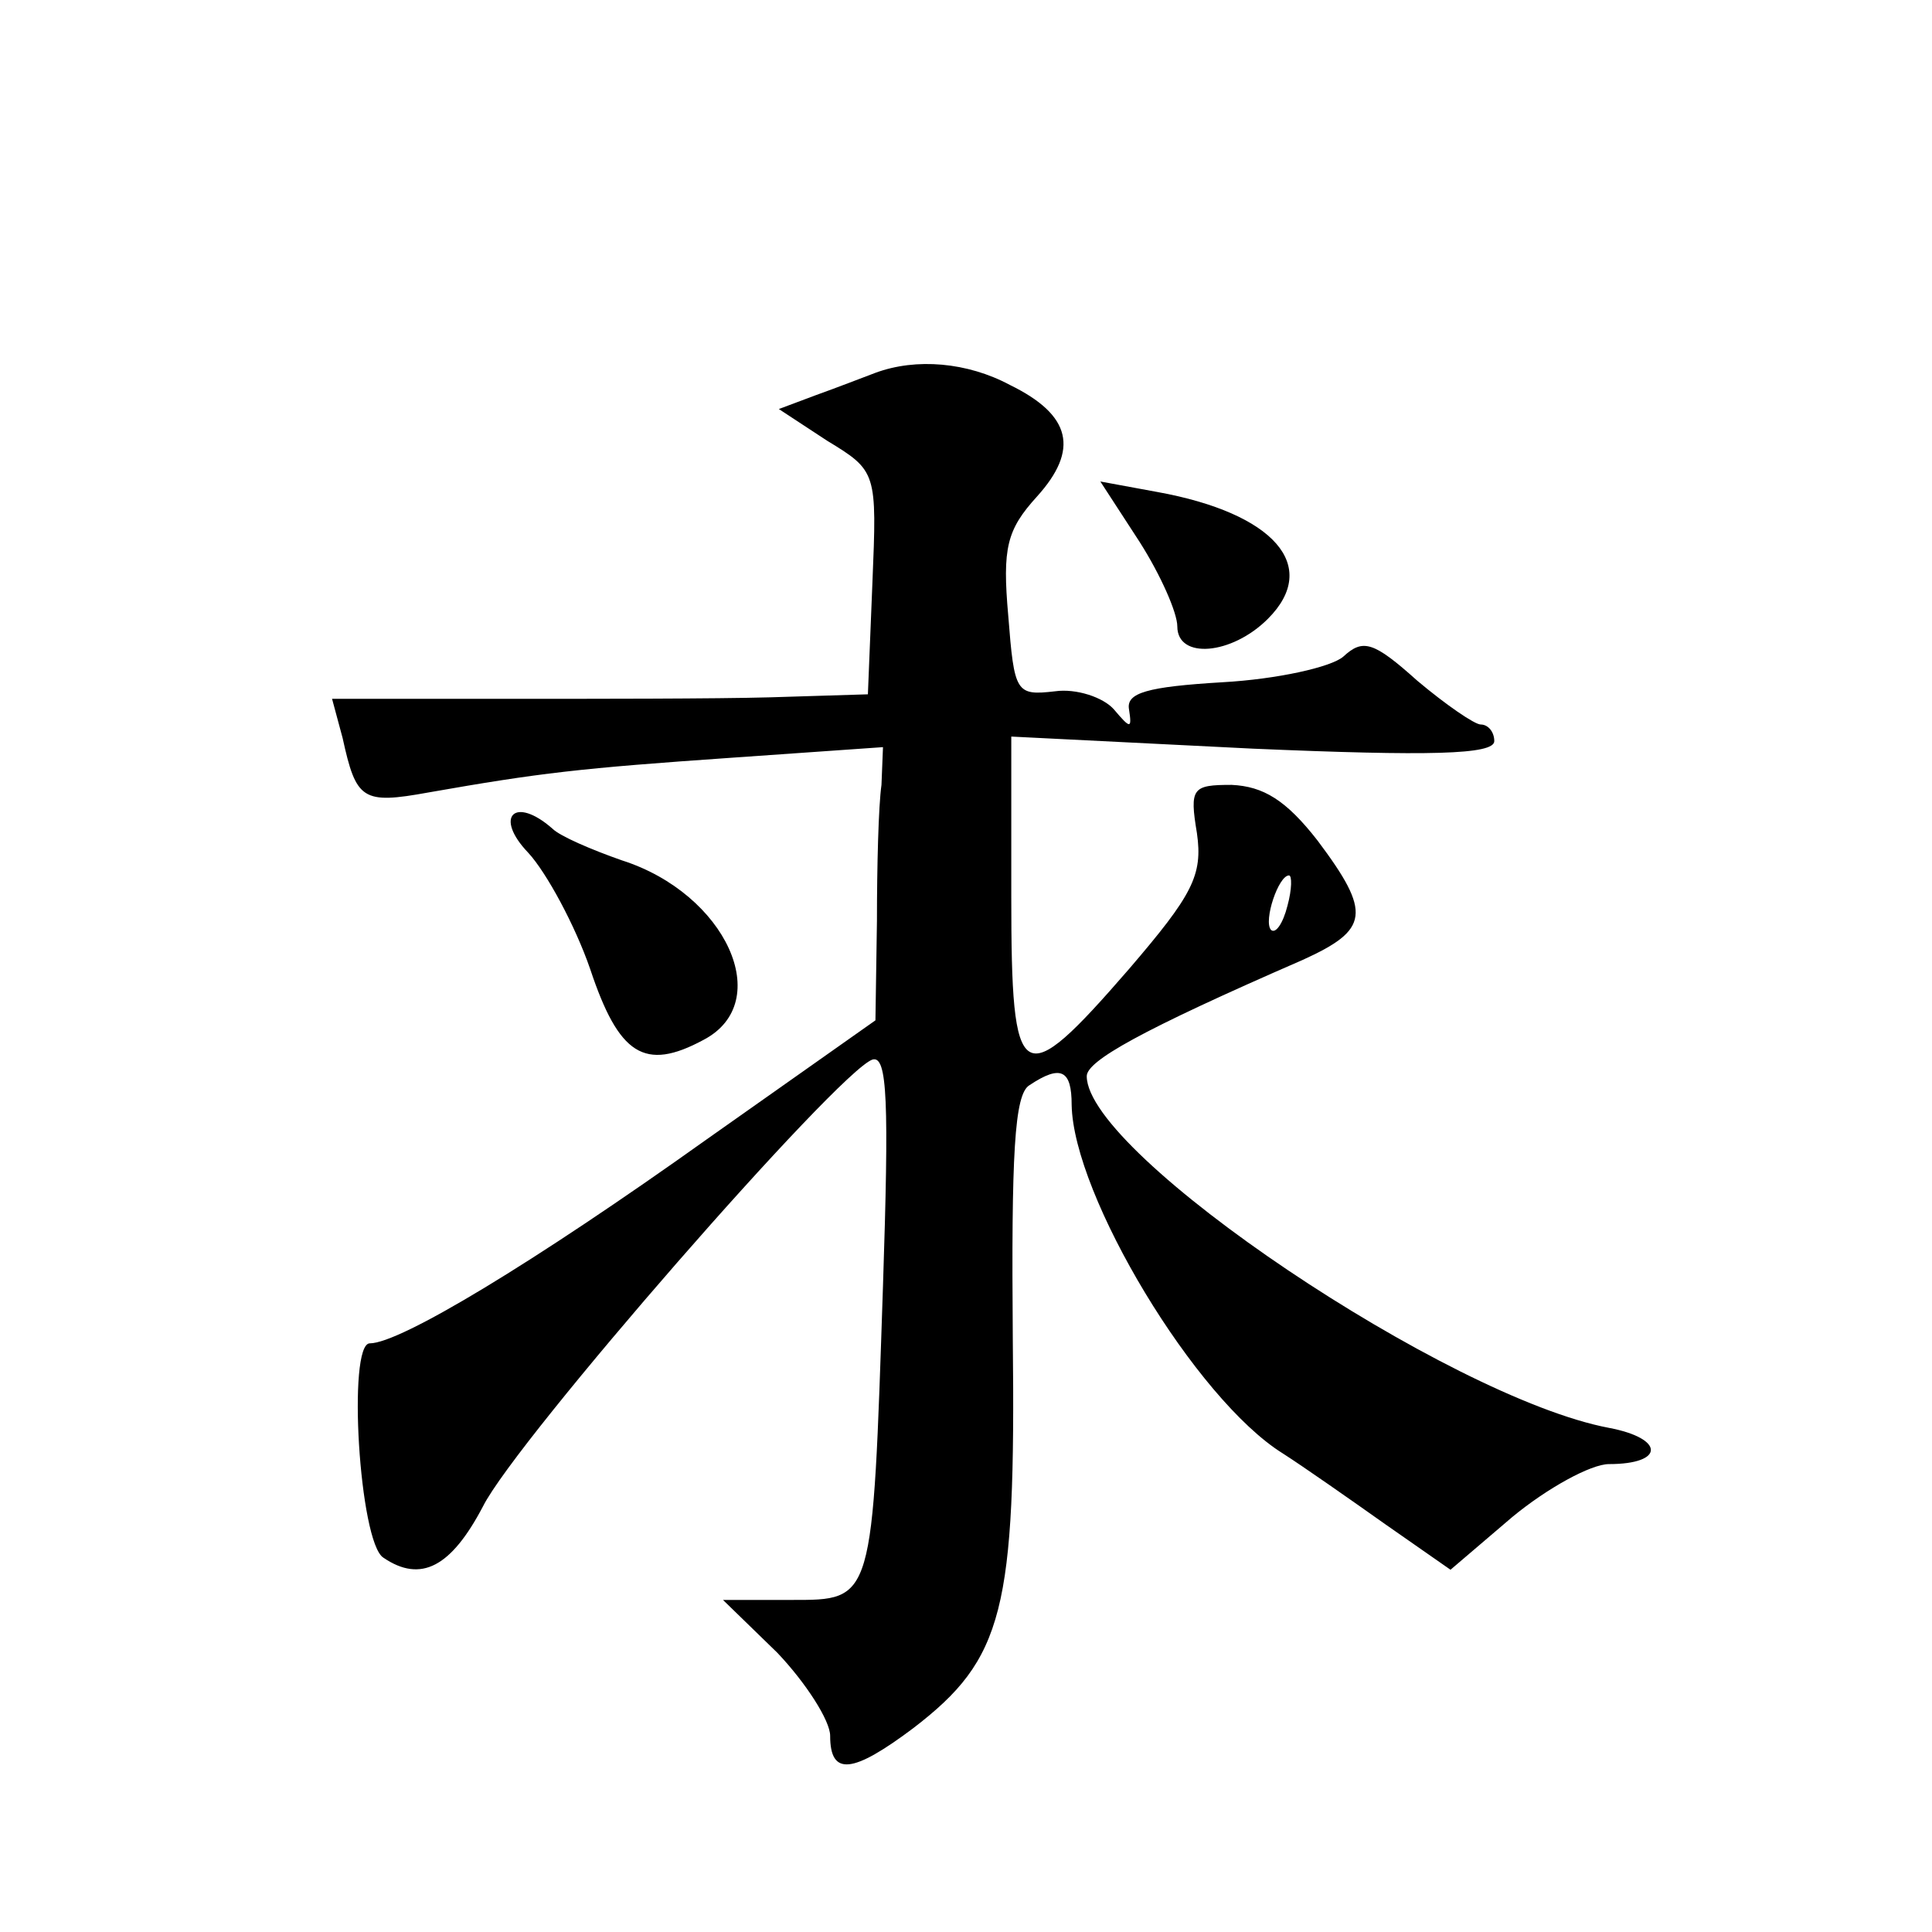<?xml version="1.0" standalone="no"?>
<!DOCTYPE svg PUBLIC "-//W3C//DTD SVG 20010904//EN"
 "http://www.w3.org/TR/2001/REC-SVG-20010904/DTD/svg10.dtd">
<svg version="1.0" xmlns="http://www.w3.org/2000/svg"
 width="128pt" height="128pt" viewBox="0 0 128 128"
 preserveAspectRatio="xMidYMid meet">
<g transform="translate(0,128) scale(0.1,-0.1)"
fill="#0" stroke="none">
<path d="M580 1033 c-8 -3 -26 -10 -40 -15 l-24 -9 32 -21 c33 -20 33 -21 30 -94
l-3 -74 -65 -2 c-36 -1 -116 -1 -177 -1 l-113 0 7 -26 c9 -41 13 -44 57 -36 74
13 100 16 201 23 l100 7 -1 -25 c-2 -14 -3 -54 -3 -90 l-1 -66 -112 -79 c-115 -82
-203 -135 -223 -135 -15 0 -7 -132 9 -142 25 -17 45 -6 66 34 22 44 235 288 258
296 10 3 11 -28 7 -150 -7 -210 -6 -208 -61 -208 l-45 0 36 -35 c19 -20 35 -45
35 -55 0 -27 15 -25 55 5 60 46 68 78 66 258 -1 122 1 162 11 168 21 14 28 10 28
-13 1 -60 82 -195 140 -231 14 -9 44 -30 68 -47 l43 -30 41 35 c23 19 52 35 64
35 37 0 37 17 0 24 -106 20 -346 181 -346 233 0 10 35 30 143 77 44 20 46 31 10
79 -21 27 -36 36 -57 37 -26 0 -28 -2 -23 -32 4 -28 -3 -41 -45 -90 -72 -83 -78
-79 -78 48 l0 106 160 -8 c117 -5 160 -4 160 5 0 6 -4 11 -9 11 -4 0 -23 13 -42
29 -29 26 -36 28 -49 16 -8 -7 -44 -15 -80 -17 -50 -3 -64 -7 -62 -18 2 -13 1 -13
-10 0 -7 8 -25 14 -39 12 -26 -3 -27 -1 -31 50 -4 45 -1 57 19 79 28 31 23 54 -18
74 -28 15 -62 18 -89 8z m273 -353 c-3 -12 -8 -19 -11 -16 -5 6 5 36 12 36 2 0
2 -9 -1 -20z M755 921 c14 -22 25 -47 25 -56 0 -22 36 -19 60 5 35 35 4 70 -73
84 l-38 7 26 -40z M350 715 c12 -13 31 -48 41 -77 19 -57 36 -68 75 -47 48 25 15
97 -54 119 -20 7 -41 16 -46 21 -25 22 -39 8 -16 -16z"/>
</g>
</svg>
